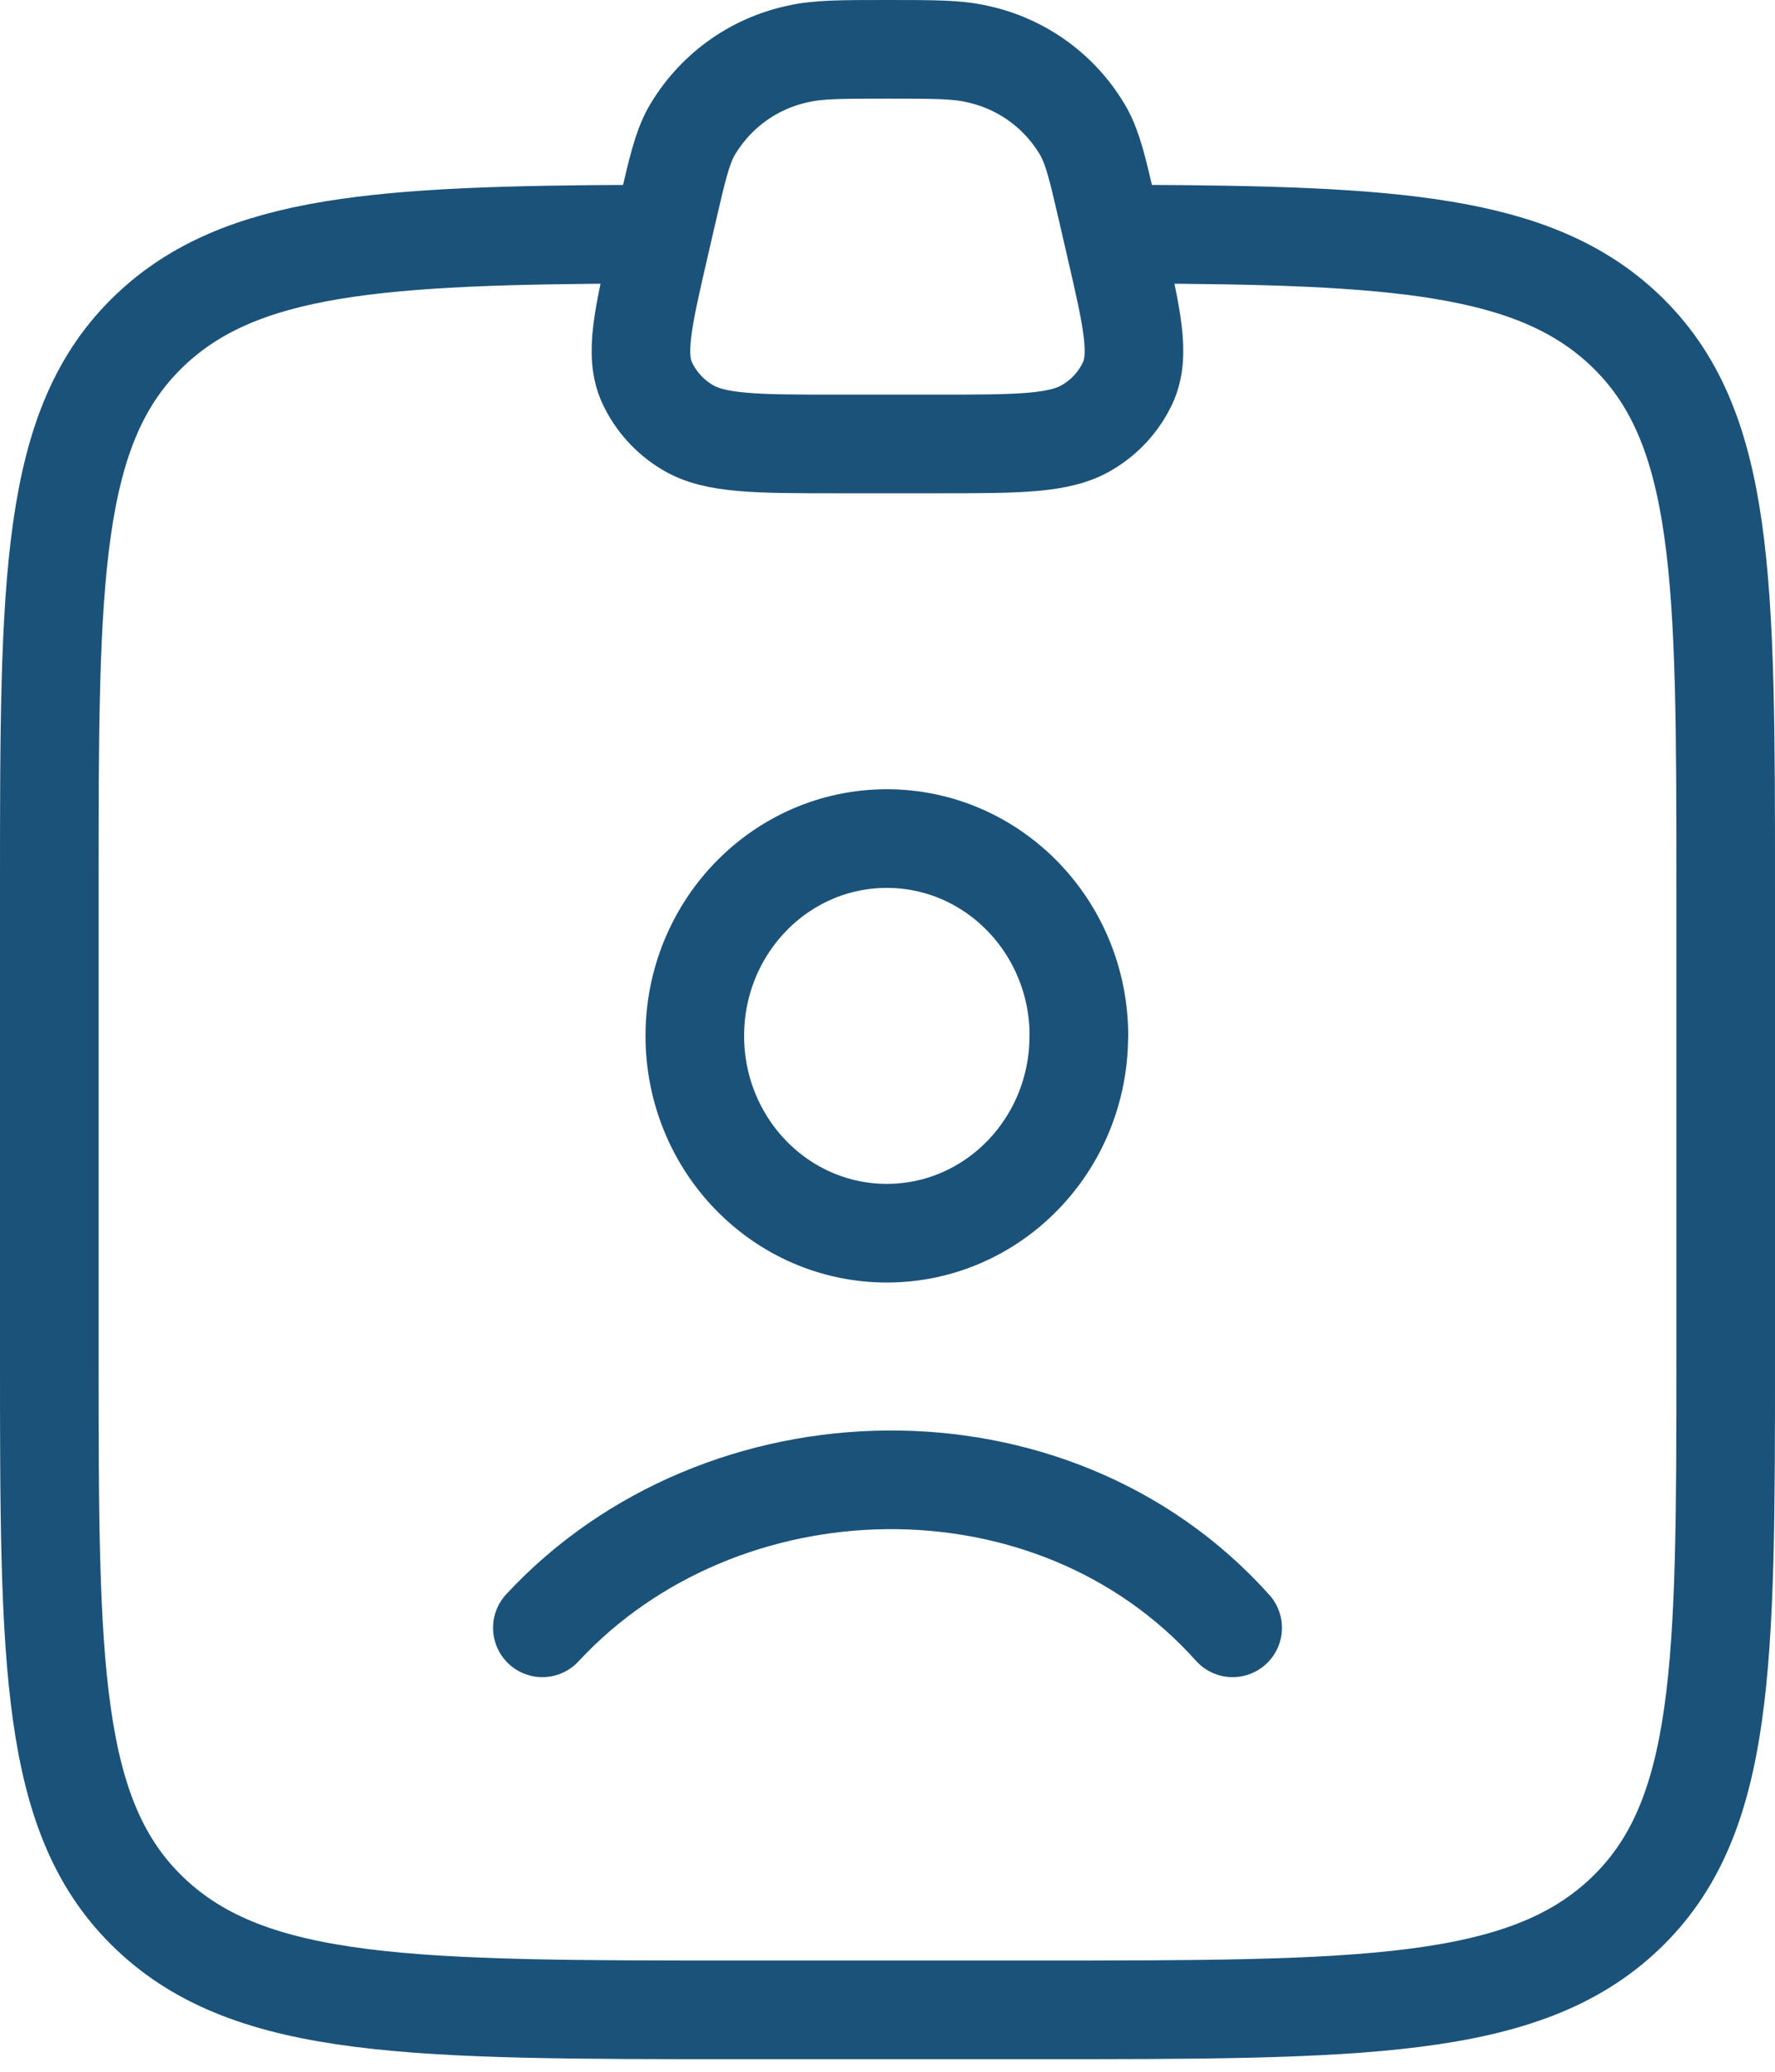<svg width="36" height="42" viewBox="0 0 36 42" fill="none" xmlns="http://www.w3.org/2000/svg">
<path d="M11 33C14.626 29.092 21.334 28.908 25 33M21.88 21C21.88 23.21 20.138 25 17.986 25C15.836 25 14.092 23.21 14.092 21C14.092 18.79 15.836 17 17.986 17C20.136 17 21.882 18.79 21.882 21" stroke="#1B527A" stroke-width="2" stroke-linecap="round" stroke-linejoin="round"/>
<path d="M13 4.747C7.712 4.767 4.882 4.951 3.05 6.687C1 8.629 1 11.755 1 18.007V27.481C1 33.733 1 36.861 3.05 38.801C5.1 40.745 8.4 40.745 15 40.745H21C27.6 40.745 30.9 40.745 32.95 38.803C35 36.859 35 33.733 35 27.483V18.007C35 11.755 35 8.629 32.95 6.687C31.118 4.951 28.29 4.767 23 4.747" stroke="#1B527A" stroke-width="2" stroke-linecap="round" stroke-linejoin="round"/>
<path d="M13.543 4.264C13.736 3.434 13.832 3.018 14.015 2.68C14.244 2.278 14.556 1.929 14.929 1.655C15.302 1.382 15.729 1.191 16.181 1.094C16.587 1 17.059 1 18 1C18.939 1 19.412 1 19.817 1.094C20.27 1.191 20.697 1.382 21.07 1.655C21.444 1.929 21.755 2.278 21.983 2.68C22.168 3.02 22.264 3.434 22.456 4.264L22.622 4.984C22.962 6.454 23.131 7.19 22.875 7.756C22.701 8.132 22.417 8.446 22.061 8.658C21.5 9 20.663 9 18.995 9H17.003C15.335 9 14.499 9 13.938 8.66C13.581 8.447 13.298 8.132 13.123 7.756C12.867 7.19 13.037 6.456 13.377 4.984L13.543 4.264Z" stroke="#1B527A" stroke-width="2" stroke-linecap="round" stroke-linejoin="round"/>
</svg>
